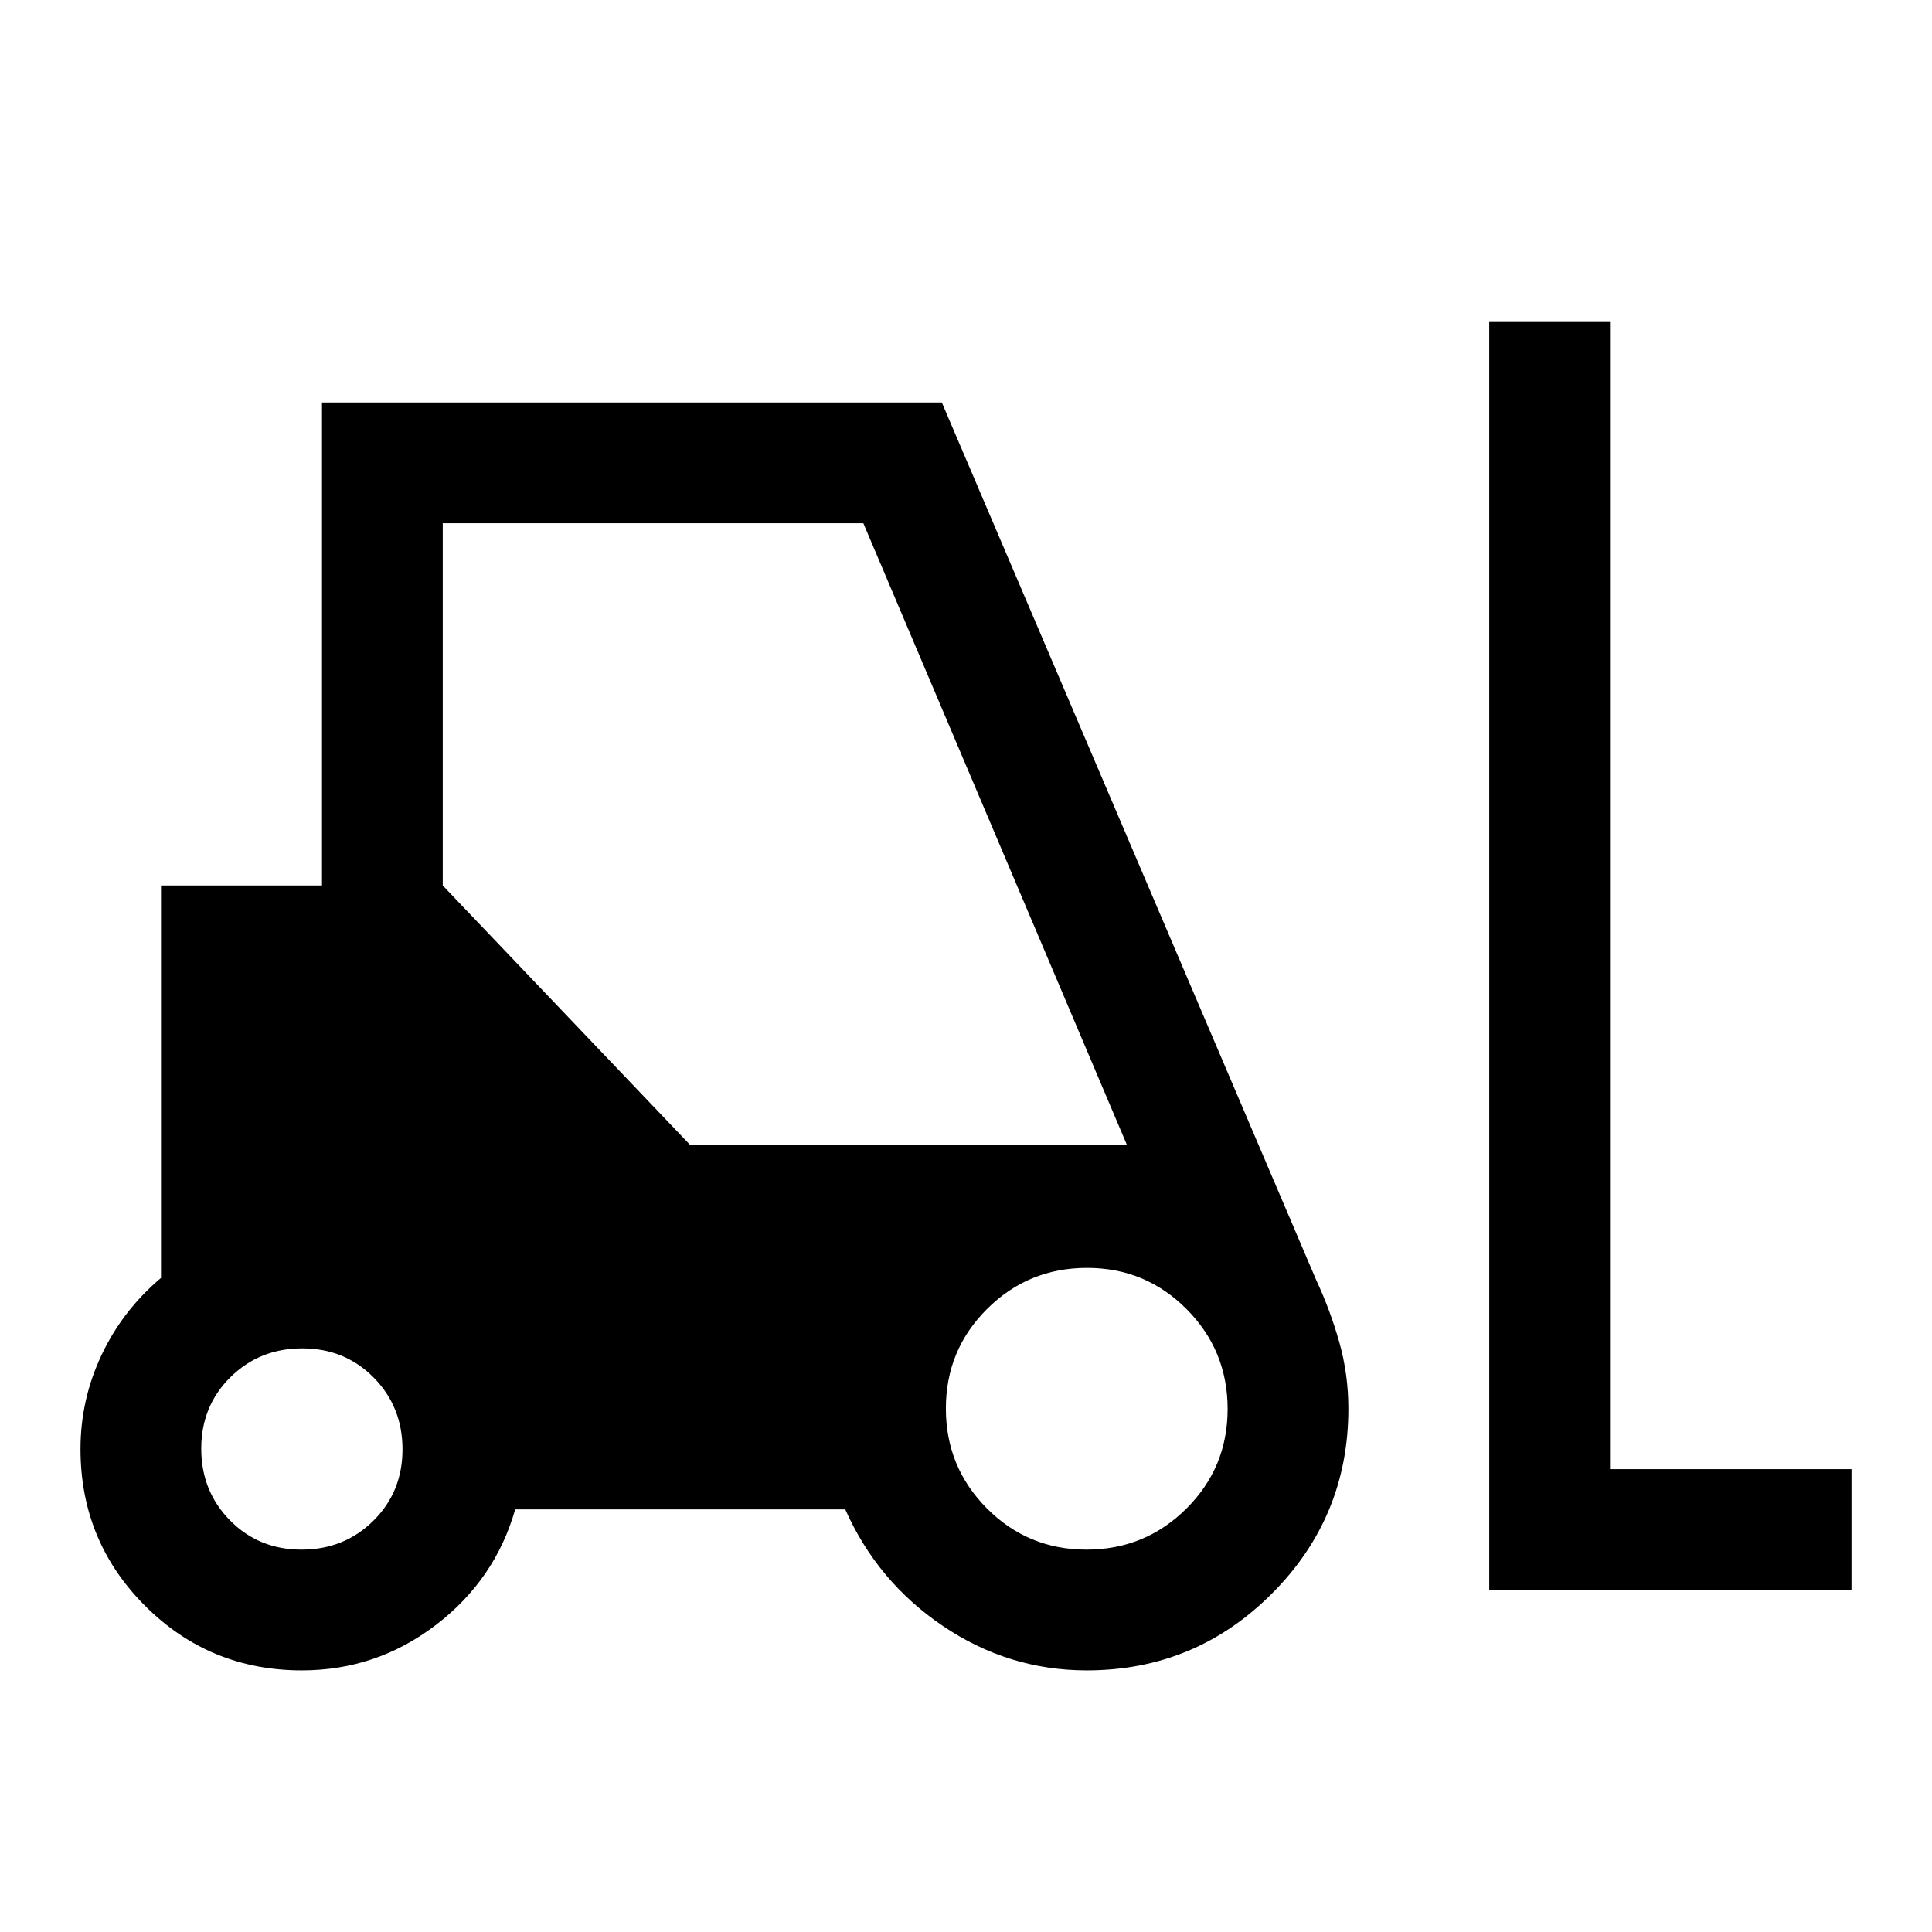 <svg xmlns="http://www.w3.org/2000/svg" width="48" height="48" viewBox="0 -960 960 960"><path d="M150-130q-45.833 0-77.917-32.083Q40-194.167 40-240q0-24.575 10.5-46.788Q61-309 80-325v-195h80v-240h308l186 436q7 15 11.5 30.953Q670-277.093 670-260q0 53.857-38.071 91.929Q593.857-130 540-130q-38.764 0-71.382-22T420-210H256q-10 35-39.5 57.5T150-130Zm590-40v-630h60v570h120v60H740Zm-590.175-20Q171-190 185.5-204.325q14.5-14.324 14.5-35.5Q200-261 185.675-275.5q-14.324-14.5-35.5-14.5Q129-290 114.5-275.675q-14.5 14.324-14.5 35.5Q100-219 114.325-204.5q14.324 14.5 35.5 14.5Zm390.057 0Q569-190 589.5-210.382q20.5-20.383 20.5-49.5Q610-289 589.618-309.5q-20.383-20.5-49.5-20.5Q511-330 490.5-309.618q-20.5 20.383-20.5 49.5Q470-231 490.382-210.5q20.383 20.5 49.5 20.5ZM343-391h217L429-700H220v180l123 129Z"/></svg>